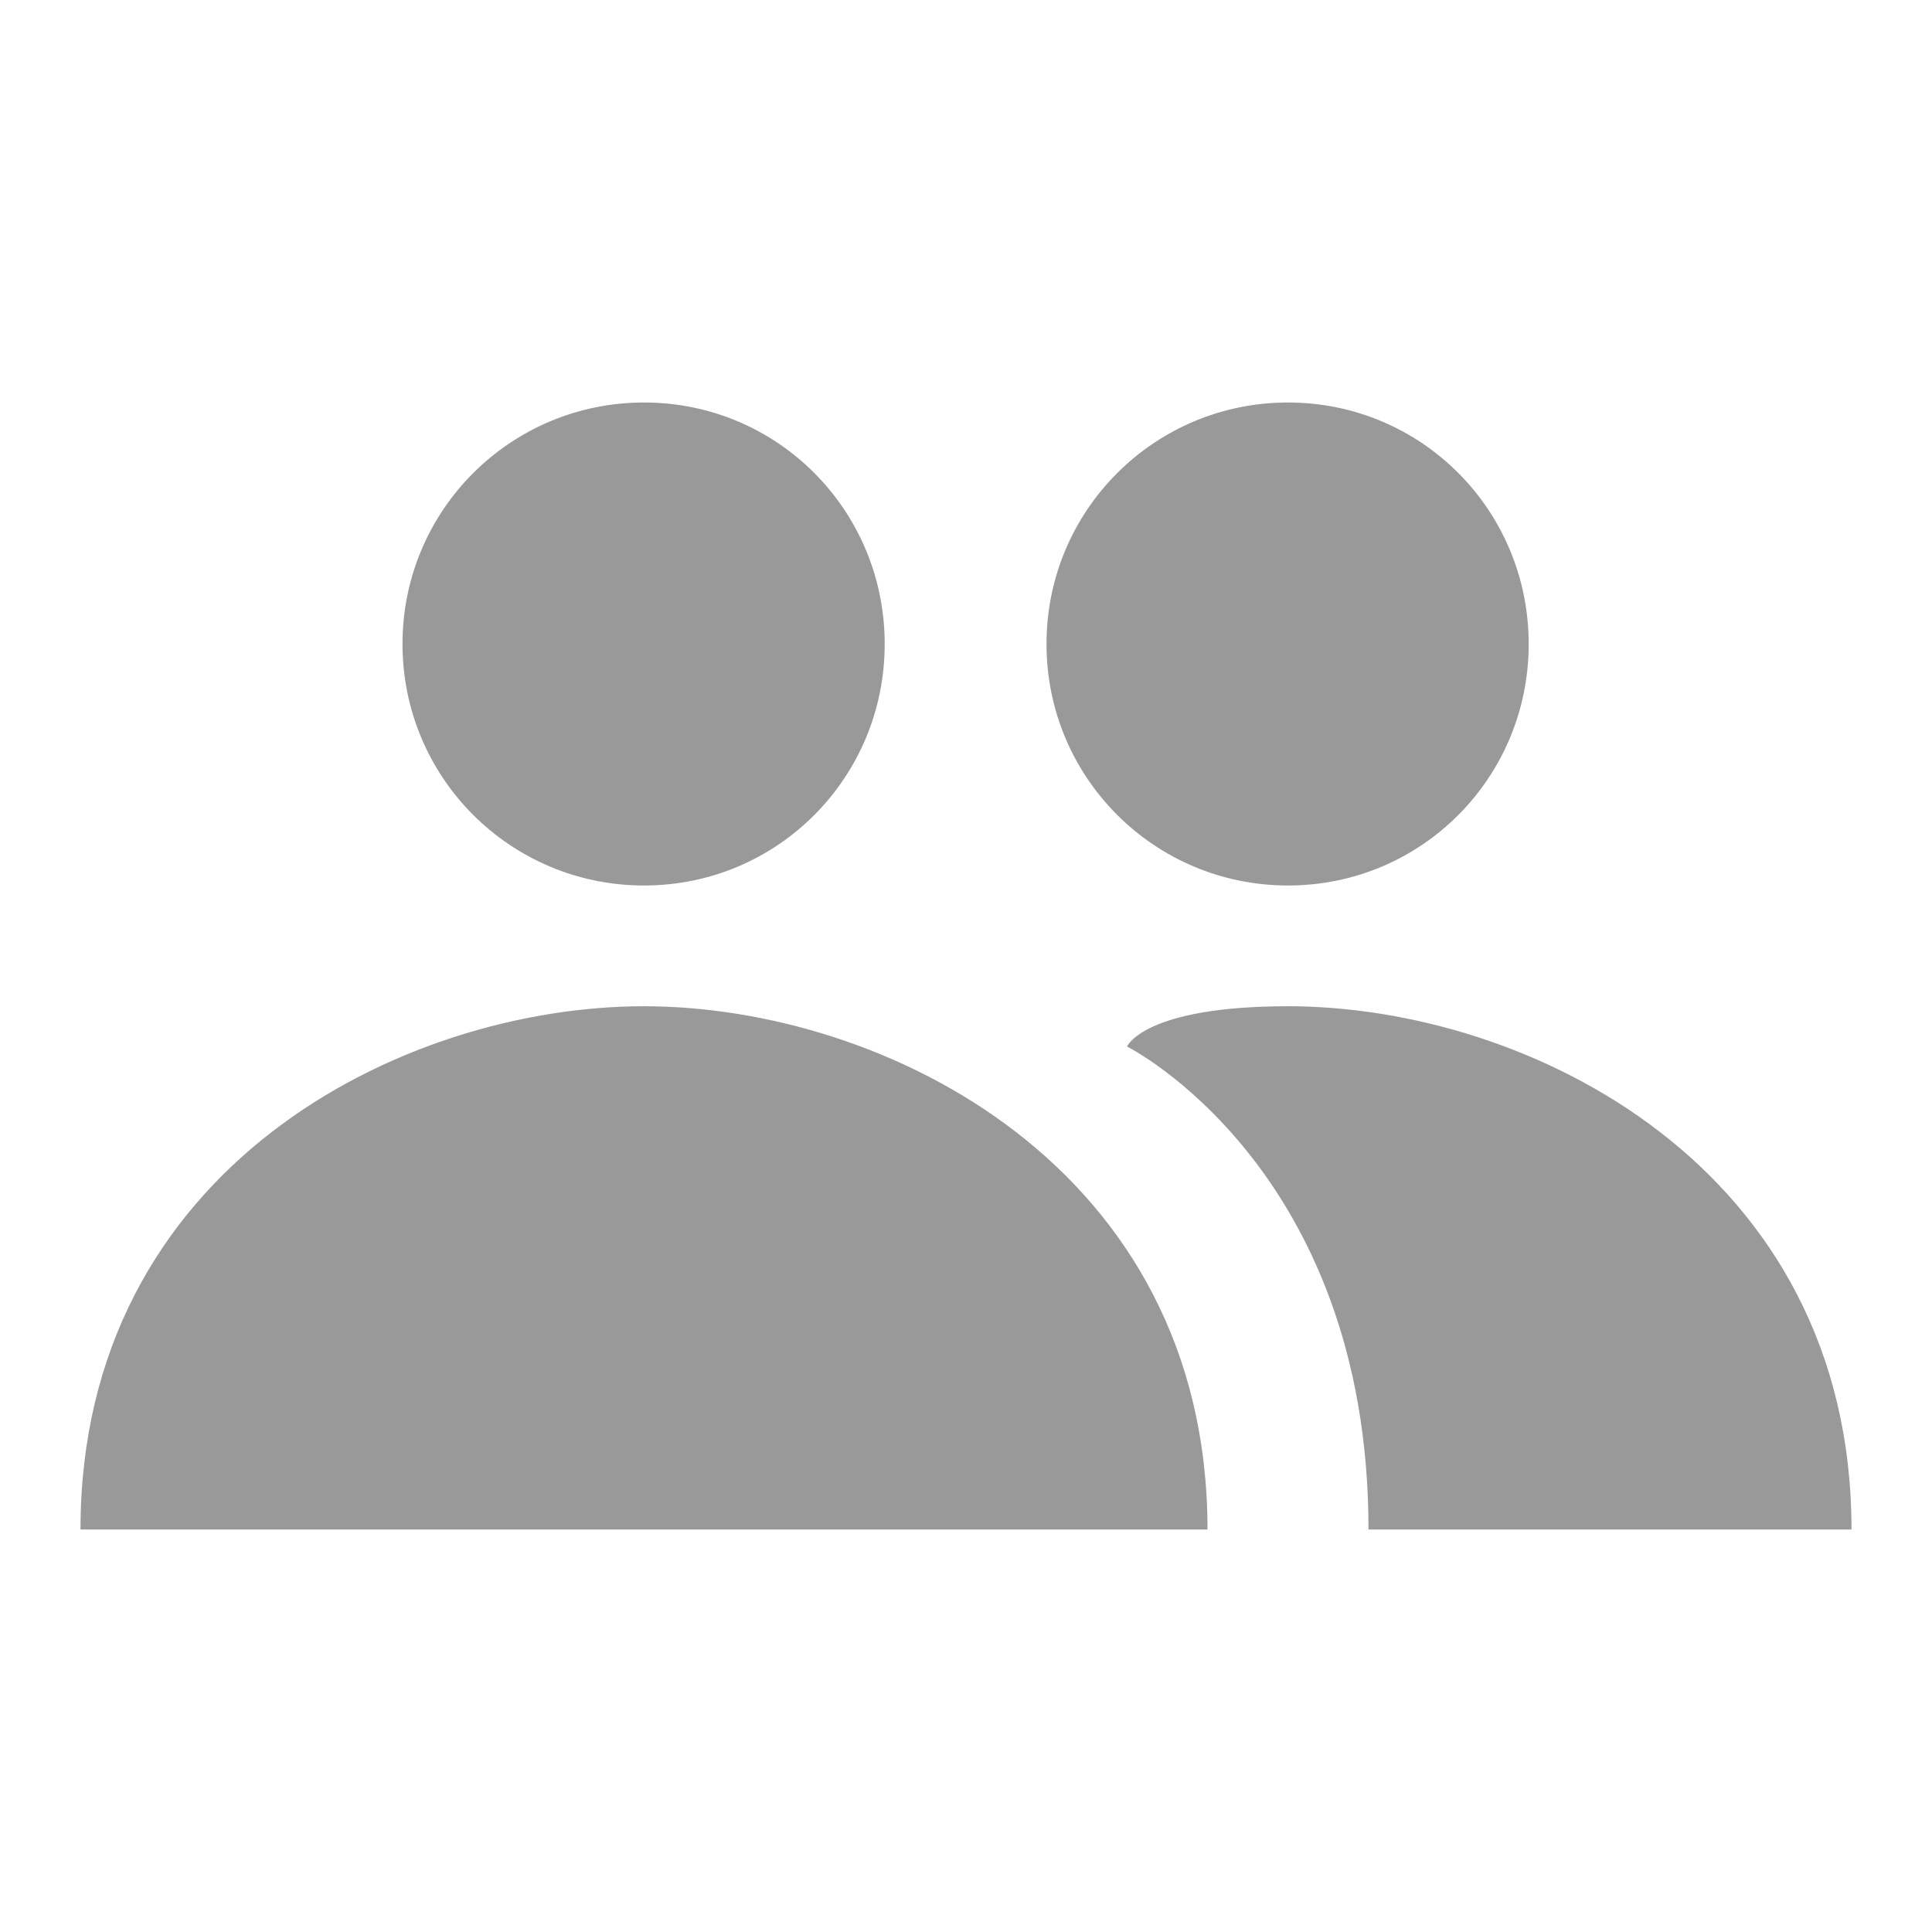 <svg width="24" height="24" viewBox="0 0 24 24" fill="none" xmlns="http://www.w3.org/2000/svg">
<path d="M16 11C17.66 11 18.99 9.66 18.99 8C18.99 6.34 17.66 5 16 5C14.34 5 13 6.34 13 8C13 9.66 14.34 11 16 11ZM8 11C9.66 11 10.99 9.66 10.99 8C10.99 6.34 9.66 5 8 5C6.34 5 5 6.34 5 8C5 9.66 6.34 11 8 11ZM8 12.5C5 12.5 1 14.5 1 19H15C15 14.5 10.99 12.5 8 12.5ZM16 12.5C14.21 12.5 14 13 14 13C14 13 17 14.5 17 19H23C23 14.5 18.99 12.5 16 12.5Z" fill="#999999"/>
</svg>
